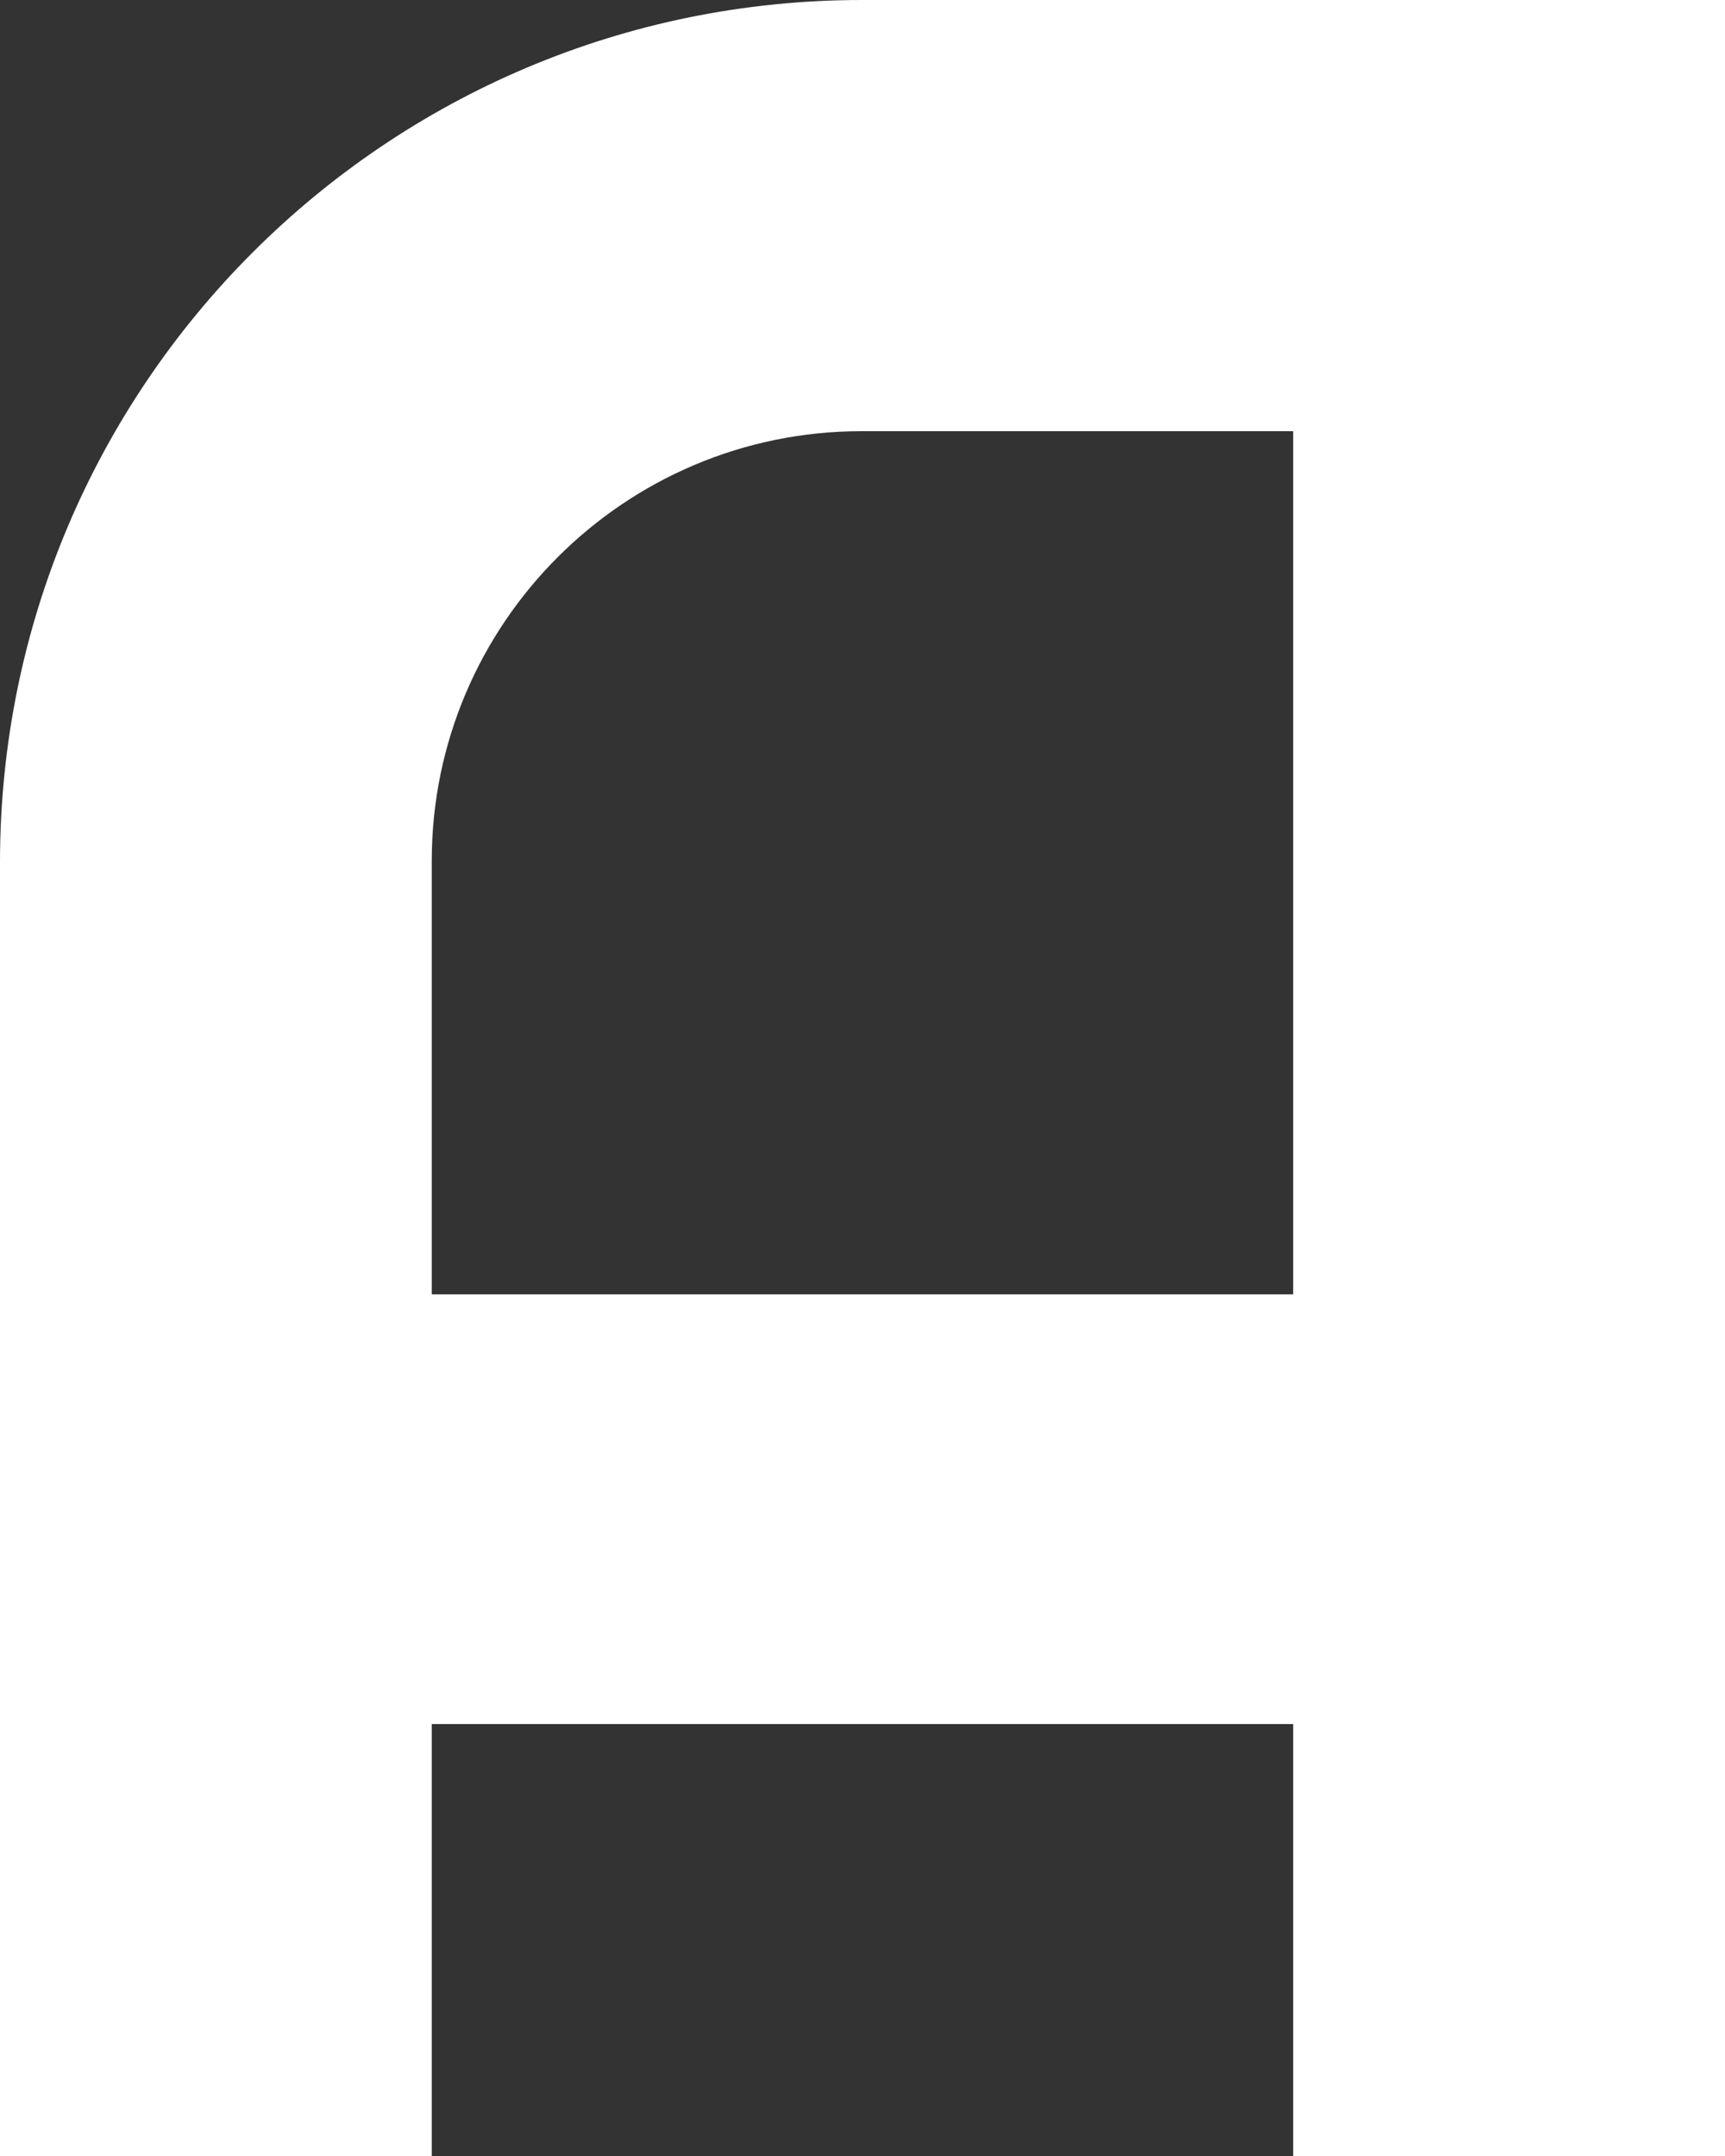 <?xml version="1.0" encoding="UTF-8"?> <svg xmlns="http://www.w3.org/2000/svg" width="24" height="30" viewBox="0 0 24 30" fill="none"><rect x="0" y="0" width="24" height="30" fill="#333333" stroke="none"/><path d="M11.995 0C5.37 0 0 5.372 0 12V30H6.007V23.99H17.992V30H24V0H11.995ZM6.007 18.01V11.98C6.007 8.681 8.687 6 11.985 6H17.992V18.01H6.007Z" fill="white"></path></svg> 